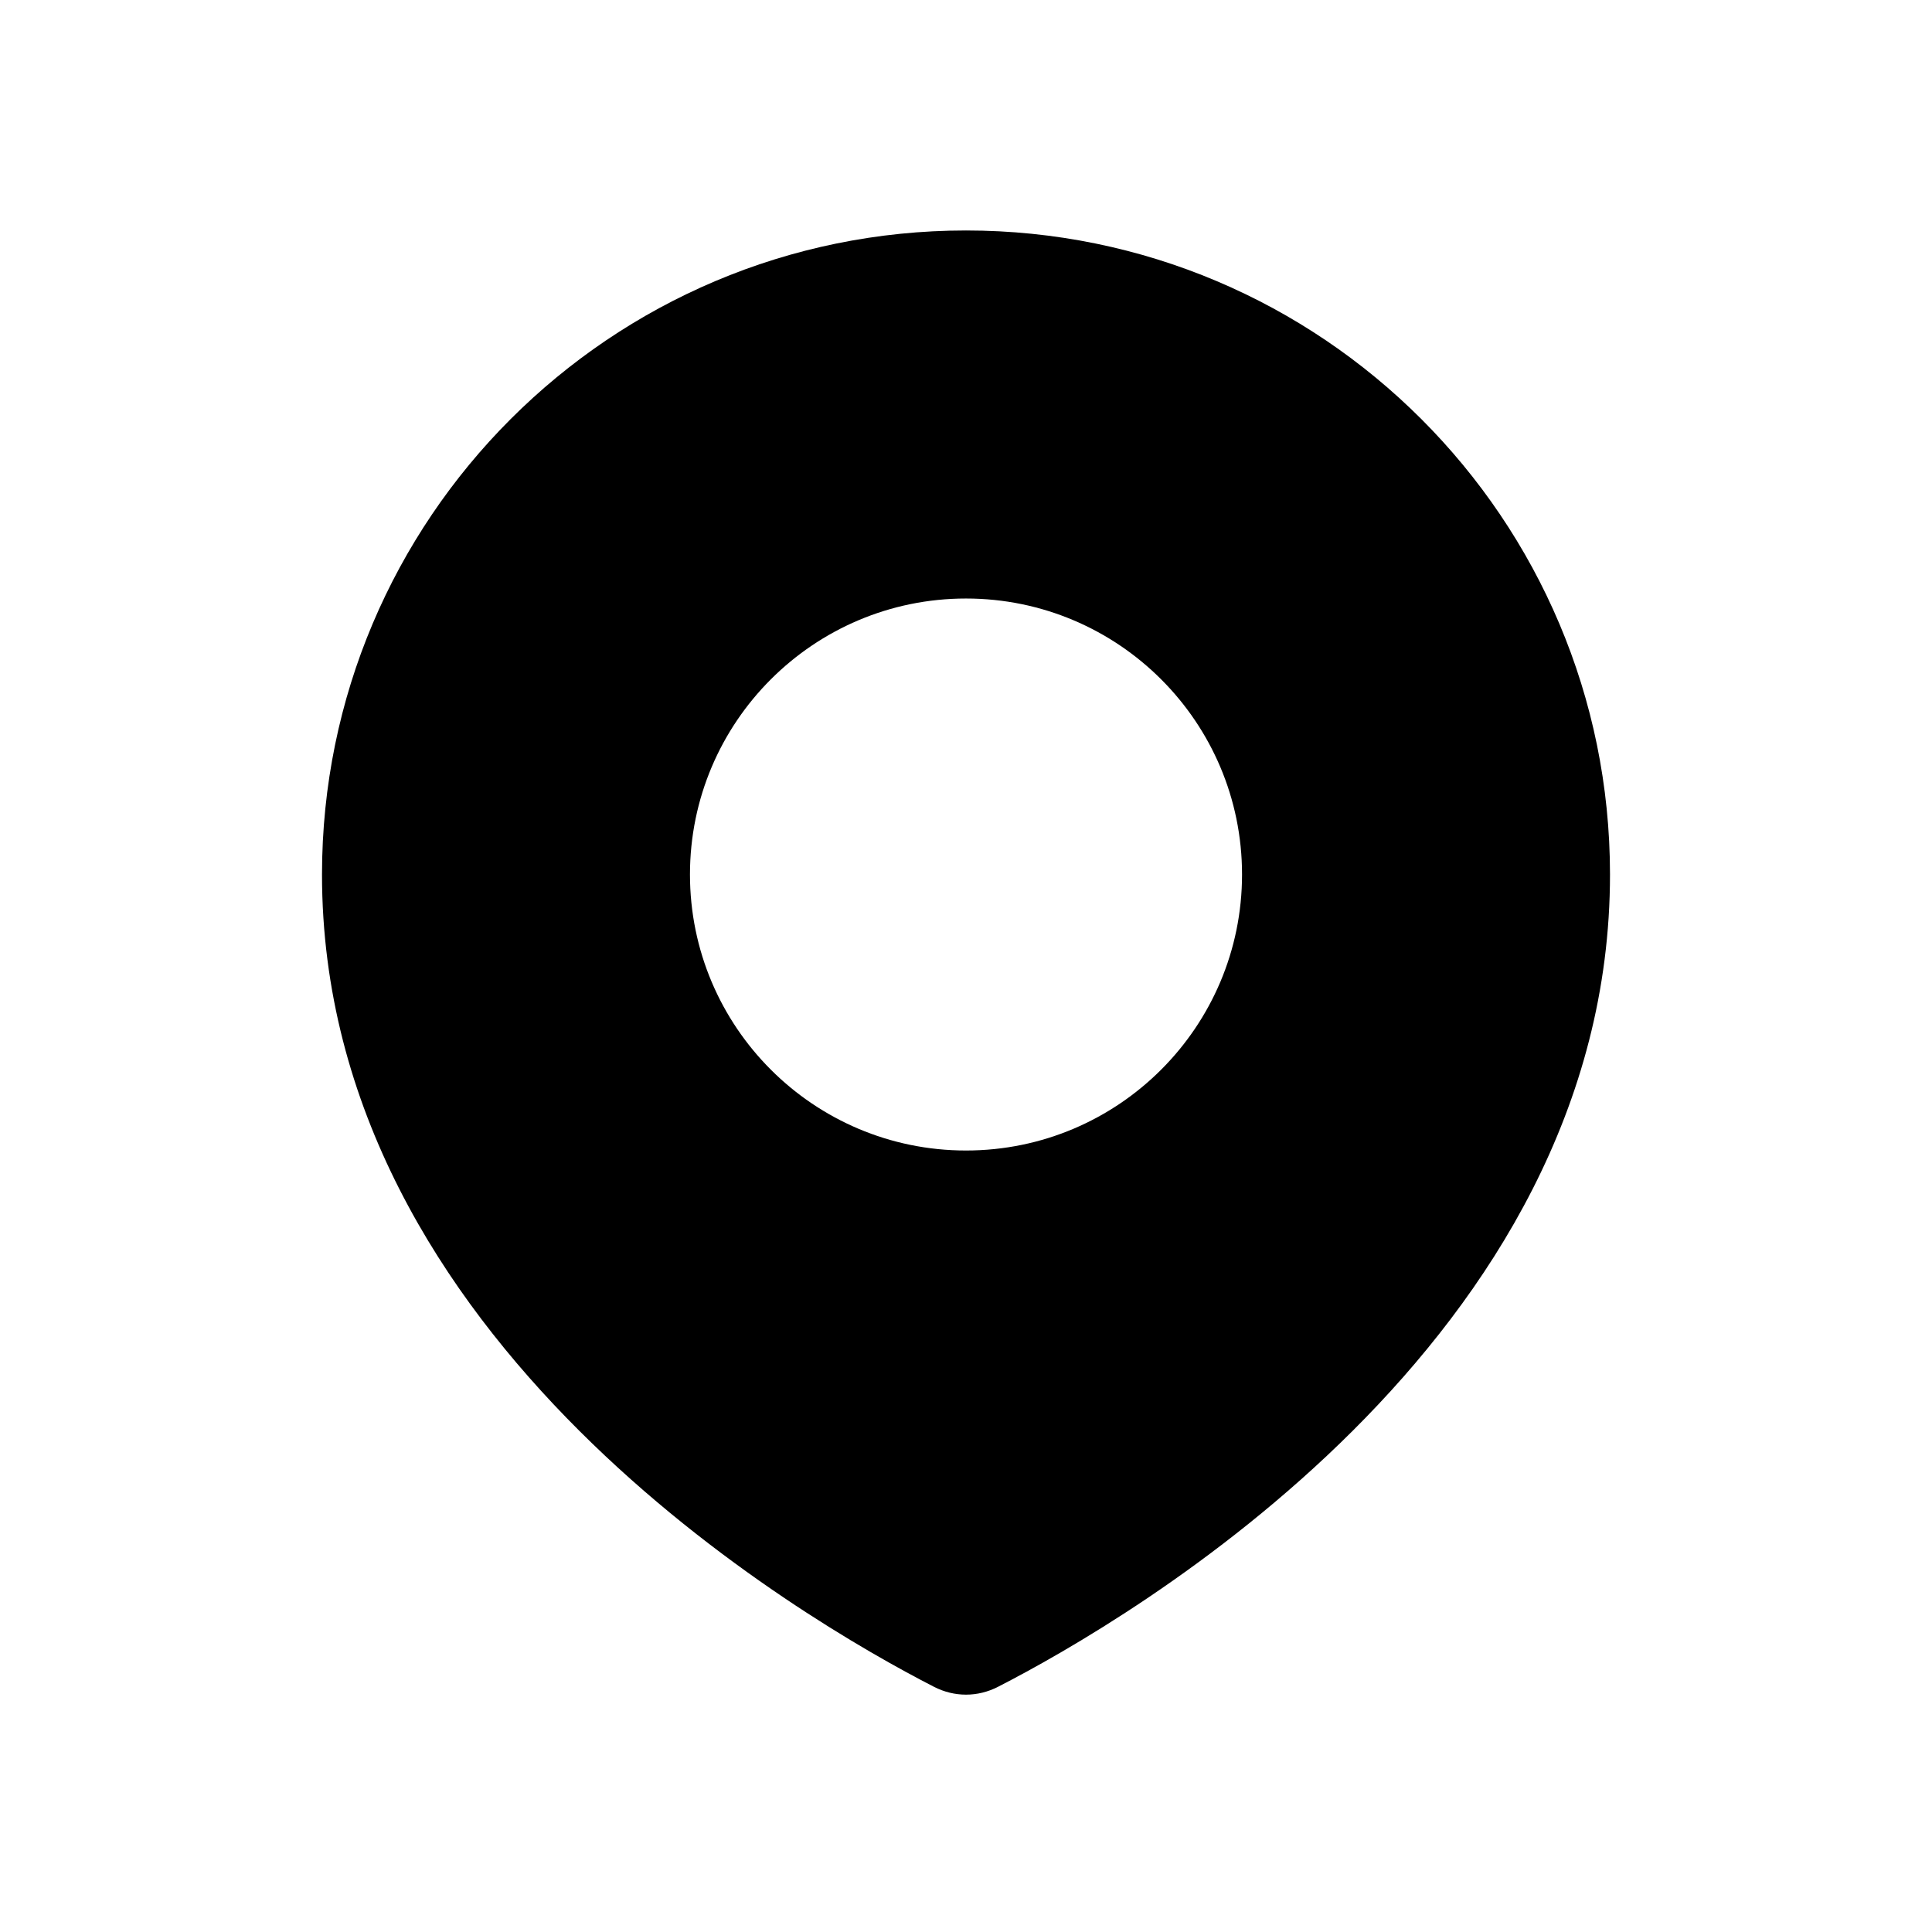 <svg width="24" height="24" viewBox="0 0 24 24" fill="none" xmlns="http://www.w3.org/2000/svg">
<path d="M12 2.863C16.418 2.863 20 6.445 20 10.863C20 16.662 14.015 20.125 12.398 20.954C12.145 21.084 11.855 21.084 11.602 20.954C9.985 20.125 4 16.662 4 10.863C4 6.445 7.582 2.863 12 2.863ZM12 7.435C10.107 7.435 8.571 8.97 8.571 10.863C8.571 12.757 10.107 14.292 12 14.292C13.893 14.292 15.429 12.757 15.429 10.863C15.429 8.97 13.893 7.435 12 7.435Z" fill="#8655FF" style="fill:#8655FF;fill:color(display-p3 0.525 0.333 1);fill-opacity:1;"/>
</svg>
